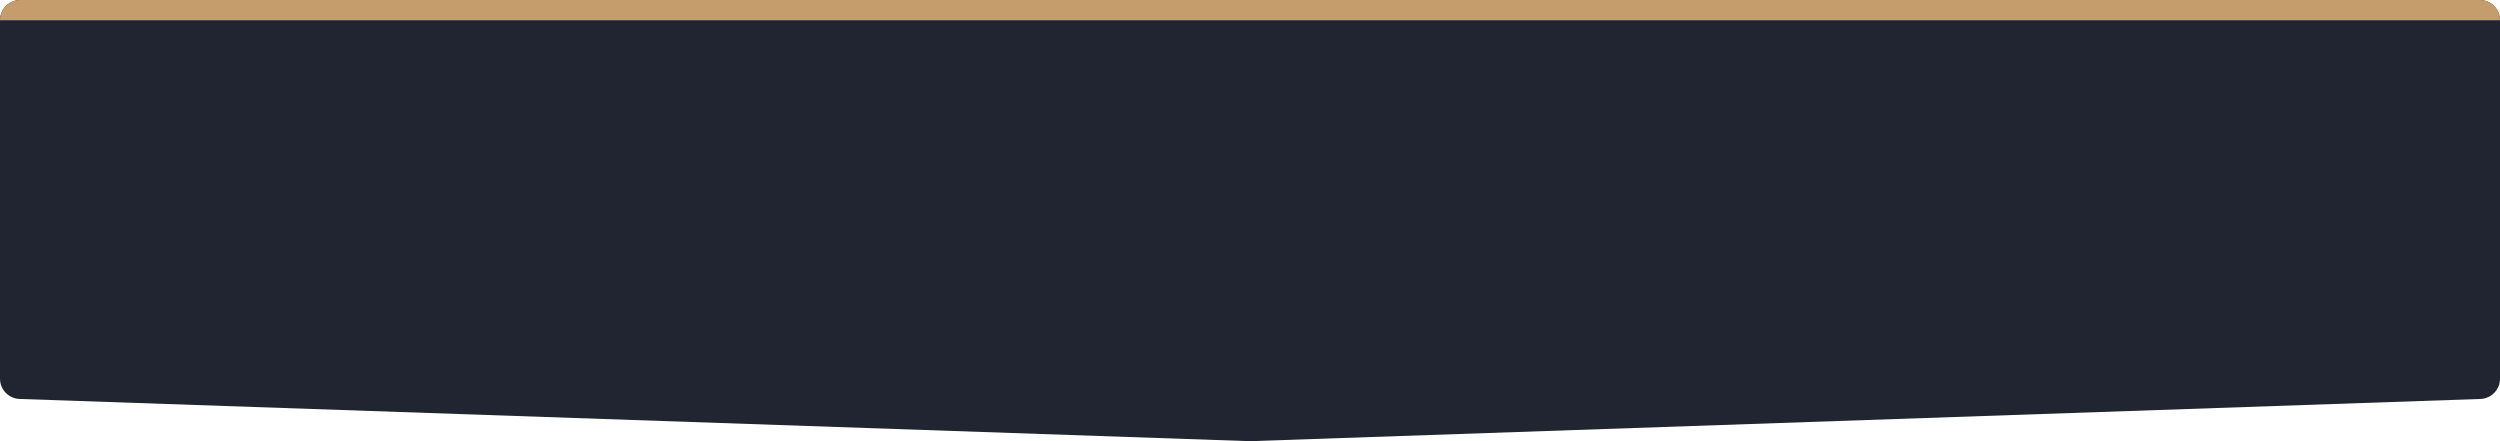 <?xml version="1.0" encoding="UTF-8"?> <svg xmlns="http://www.w3.org/2000/svg" width="986" height="174" viewBox="0 0 986 174" fill="none"><path d="M986 8C986 3.582 982.418 3.48692e-07 978 7.78825e-07L8 9.52114e-05C3.582 9.56415e-05 2.81184e-07 3.582 6.28043e-07 8L1.1725e-05 149.353C1.20635e-05 153.665 3.417 157.201 7.726 157.348L493 174L978.274 157.348C982.583 157.2 986 153.665 986 149.353L986 8Z" fill="#202531"></path><path d="M986 8C986 3.582 982.418 3.48688e-07 978 7.78816e-07L8 9.52114e-05C3.582 9.56415e-05 2.81181e-07 3.582 6.28035e-07 8L986 8Z" fill="#C59D6D"></path></svg> 